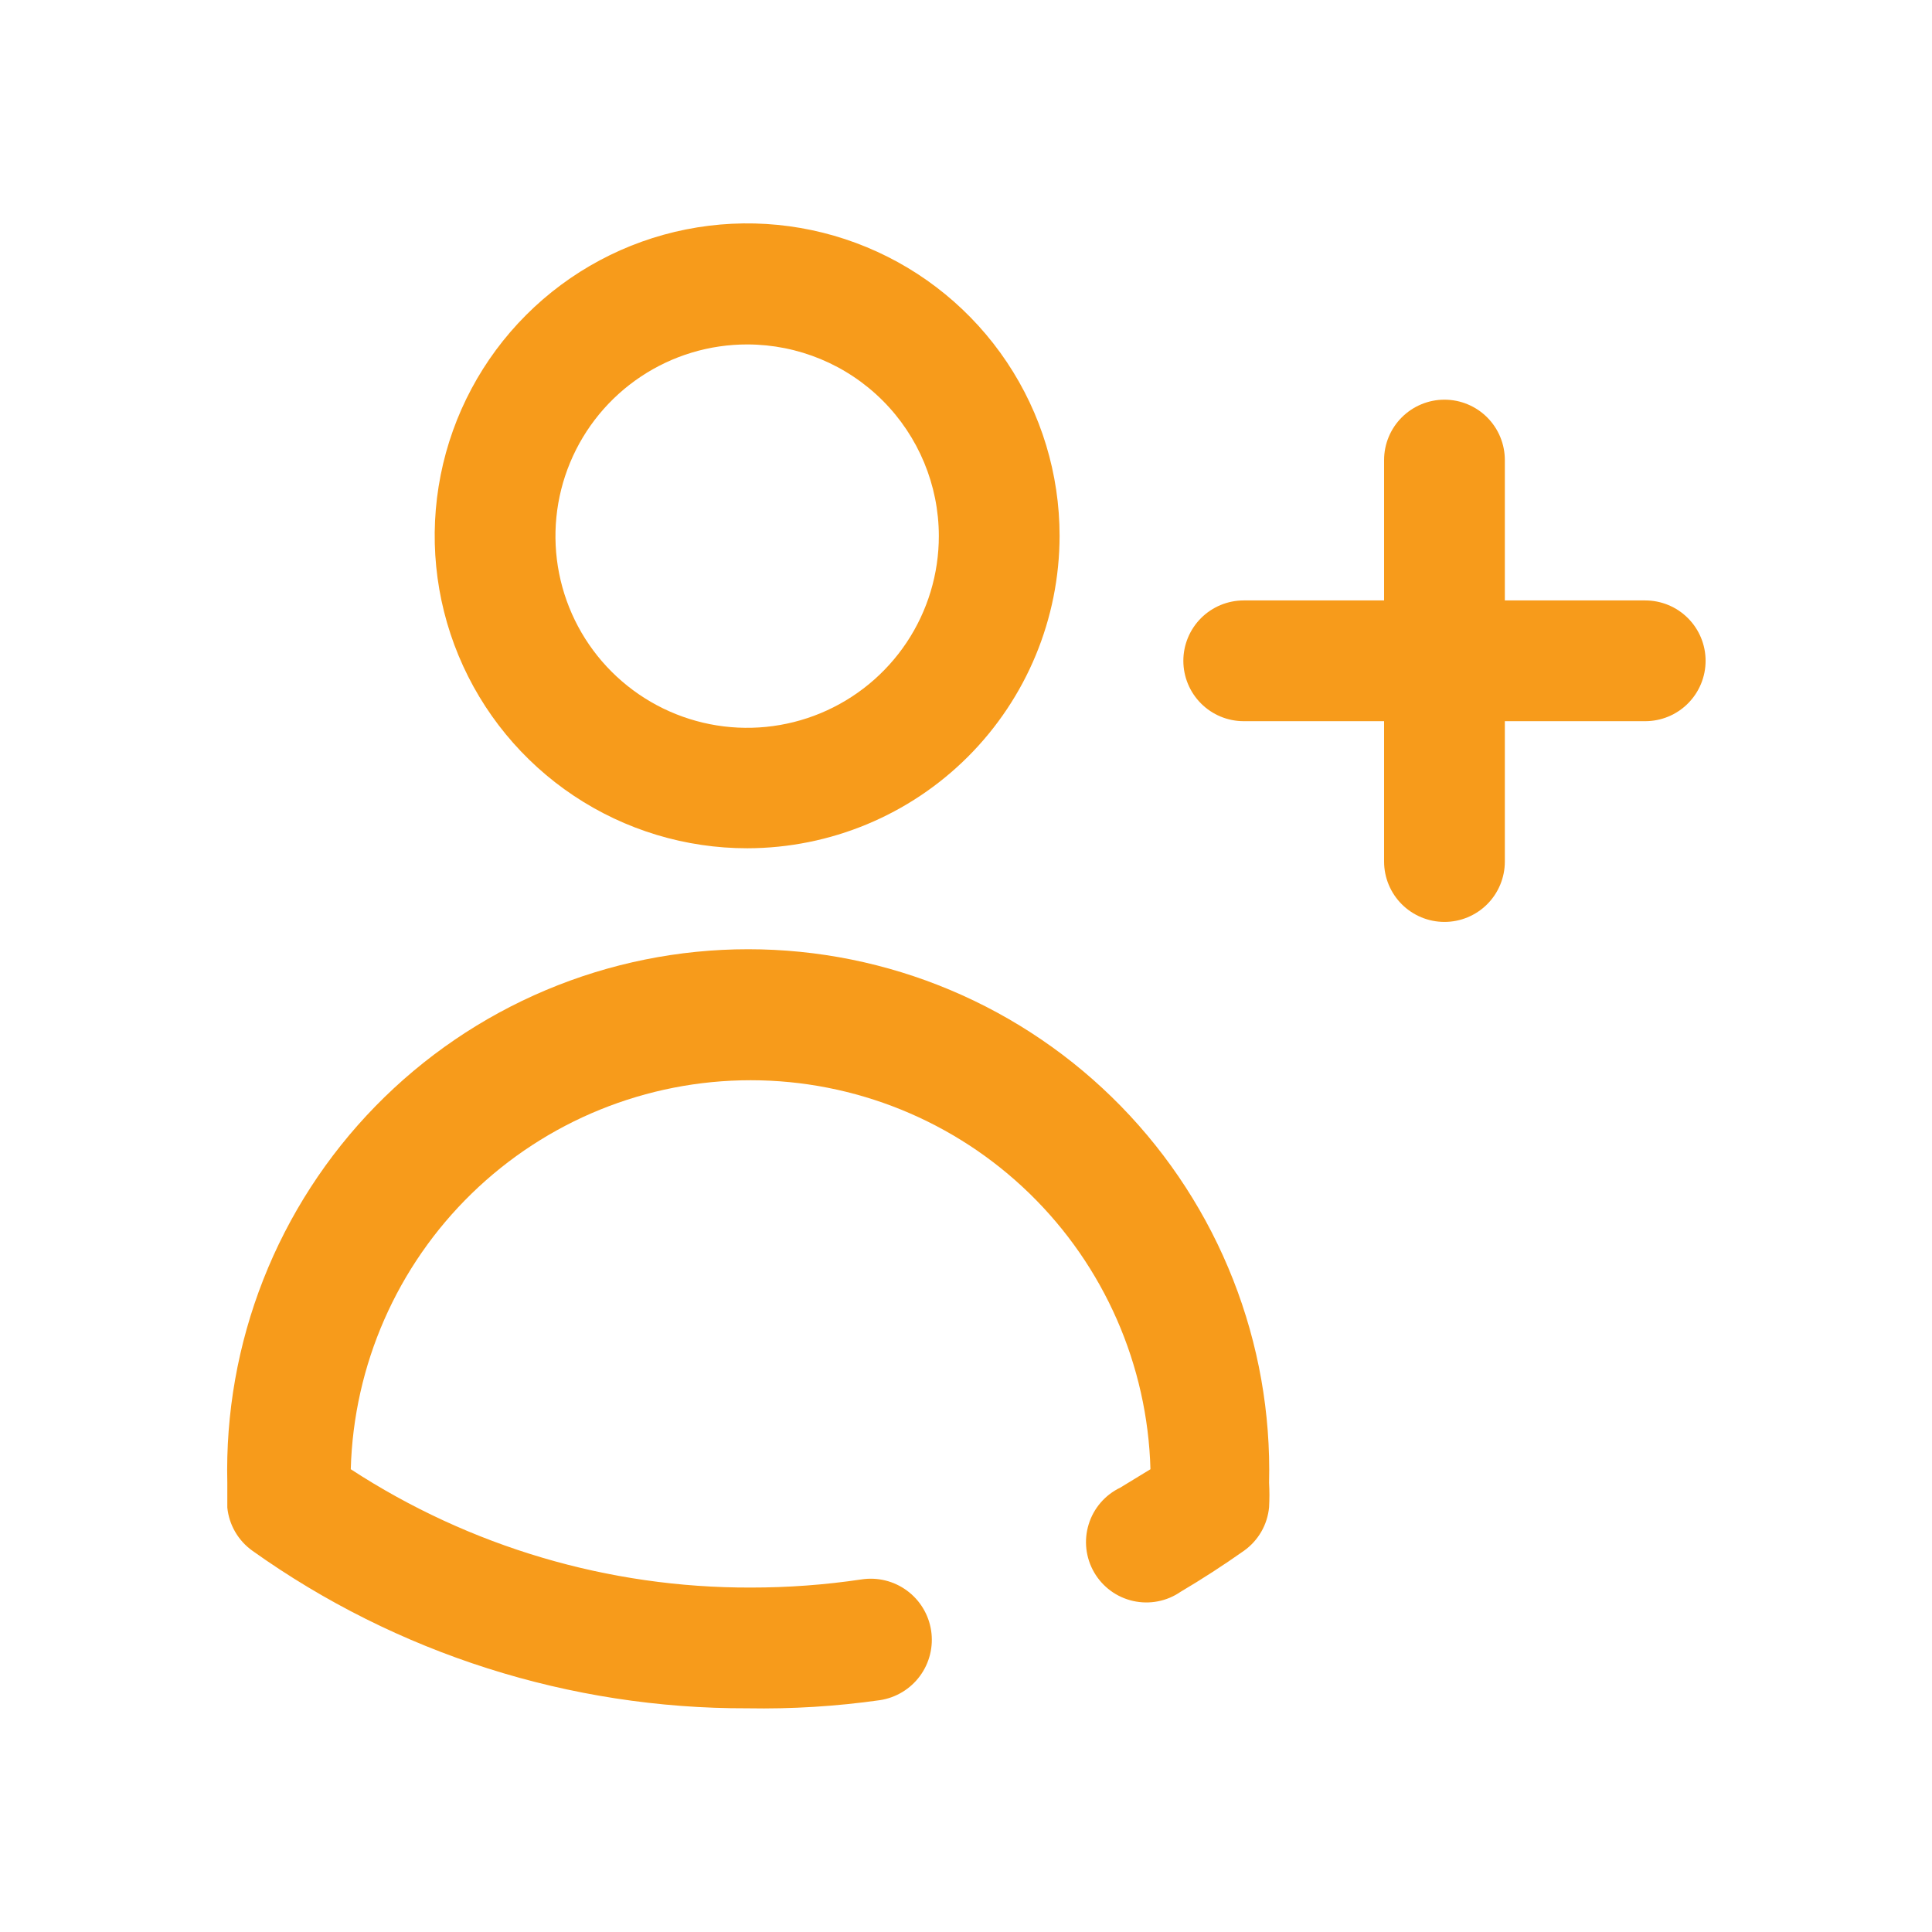 <svg width="102" height="102" viewBox="0 0 102 102" fill="none" xmlns="http://www.w3.org/2000/svg">
<path d="M39.461 44.784C36.198 44.788 33.007 43.823 30.293 42.012C27.578 40.202 25.461 37.626 24.21 34.612C22.959 31.599 22.63 28.282 23.265 25.081C23.9 21.88 25.469 18.939 27.776 16.631C30.082 14.322 33.021 12.75 36.221 12.112C39.422 11.474 42.739 11.8 45.754 13.048C48.769 14.296 51.346 16.41 53.16 19.123C54.973 21.836 55.941 25.026 55.941 28.289C55.936 32.66 54.199 36.851 51.11 39.943C48.021 43.035 43.832 44.776 39.461 44.784ZM39.461 18.185C37.458 18.181 35.499 18.773 33.833 19.884C32.166 20.994 30.866 22.575 30.098 24.425C29.33 26.275 29.129 28.311 29.519 30.275C29.909 32.24 30.873 34.045 32.289 35.461C33.706 36.877 35.51 37.842 37.475 38.232C39.439 38.622 41.476 38.42 43.325 37.652C45.175 36.884 46.756 35.584 47.867 33.917C48.977 32.251 49.569 30.292 49.566 28.289C49.561 25.61 48.495 23.043 46.601 21.149C44.707 19.255 42.14 18.189 39.461 18.185Z" fill="#F79B1B"/>
<path d="M39.461 90.19C30.093 90.218 20.952 87.309 13.324 81.871C12.954 81.607 12.644 81.267 12.416 80.874C12.188 80.481 12.046 80.044 12.001 79.592C12.001 79.146 12.001 78.731 12.001 78.285C11.913 74.618 12.559 70.97 13.901 67.556C15.243 64.143 17.255 61.032 19.817 58.407C22.38 55.782 25.441 53.697 28.821 52.273C32.202 50.848 35.833 50.115 39.501 50.115C43.169 50.115 46.8 50.848 50.181 52.273C53.561 53.697 56.623 55.782 59.185 58.407C61.747 61.032 63.759 64.143 65.101 67.556C66.444 70.97 67.09 74.618 67.001 78.285C67.025 78.715 67.025 79.146 67.001 79.576C66.958 80.031 66.818 80.471 66.59 80.867C66.361 81.263 66.05 81.606 65.678 81.871C64.595 82.636 63.463 83.369 62.331 84.038C61.97 84.288 61.56 84.46 61.129 84.543C60.697 84.627 60.253 84.62 59.824 84.524C59.395 84.428 58.991 84.244 58.636 83.984C58.282 83.723 57.985 83.393 57.765 83.013C57.544 82.632 57.405 82.21 57.355 81.774C57.306 81.337 57.347 80.895 57.477 80.475C57.606 80.055 57.821 79.666 58.108 79.333C58.395 79 58.748 78.73 59.144 78.54C59.67 78.221 60.196 77.902 60.738 77.568C60.587 72.07 58.296 66.847 54.354 63.012C50.412 59.177 45.129 57.031 39.629 57.031C34.128 57.031 28.845 59.177 24.903 63.012C20.961 66.847 18.67 72.07 18.519 77.568C24.799 81.664 32.139 83.836 39.636 83.815C41.594 83.817 43.549 83.673 45.486 83.385C46.331 83.256 47.193 83.468 47.882 83.975C48.571 84.481 49.03 85.241 49.159 86.086C49.288 86.932 49.076 87.794 48.569 88.483C48.063 89.172 47.303 89.631 46.458 89.76C44.141 90.088 41.801 90.232 39.461 90.19Z" fill="#F79B1B"/>
<path d="M76.261 48.673C75.416 48.673 74.605 48.337 74.007 47.74C73.409 47.142 73.073 46.331 73.073 45.486V24.289C73.073 23.443 73.409 22.633 74.007 22.035C74.605 21.437 75.416 21.101 76.261 21.101C77.106 21.101 77.917 21.437 78.515 22.035C79.113 22.633 79.448 23.443 79.448 24.289V45.486C79.448 46.331 79.113 47.142 78.515 47.74C77.917 48.337 77.106 48.673 76.261 48.673Z" fill="#F79B1B"/>
<path d="M86.859 38.075H65.663C64.817 38.075 64.007 37.739 63.409 37.141C62.811 36.543 62.475 35.733 62.475 34.887C62.475 34.042 62.811 33.231 63.409 32.633C64.007 32.035 64.817 31.7 65.663 31.7H86.859C87.705 31.7 88.516 32.035 89.113 32.633C89.711 33.231 90.047 34.042 90.047 34.887C90.047 35.733 89.711 36.543 89.113 37.141C88.516 37.739 87.705 38.075 86.859 38.075Z" fill="#F79B1B"/>
</svg>

